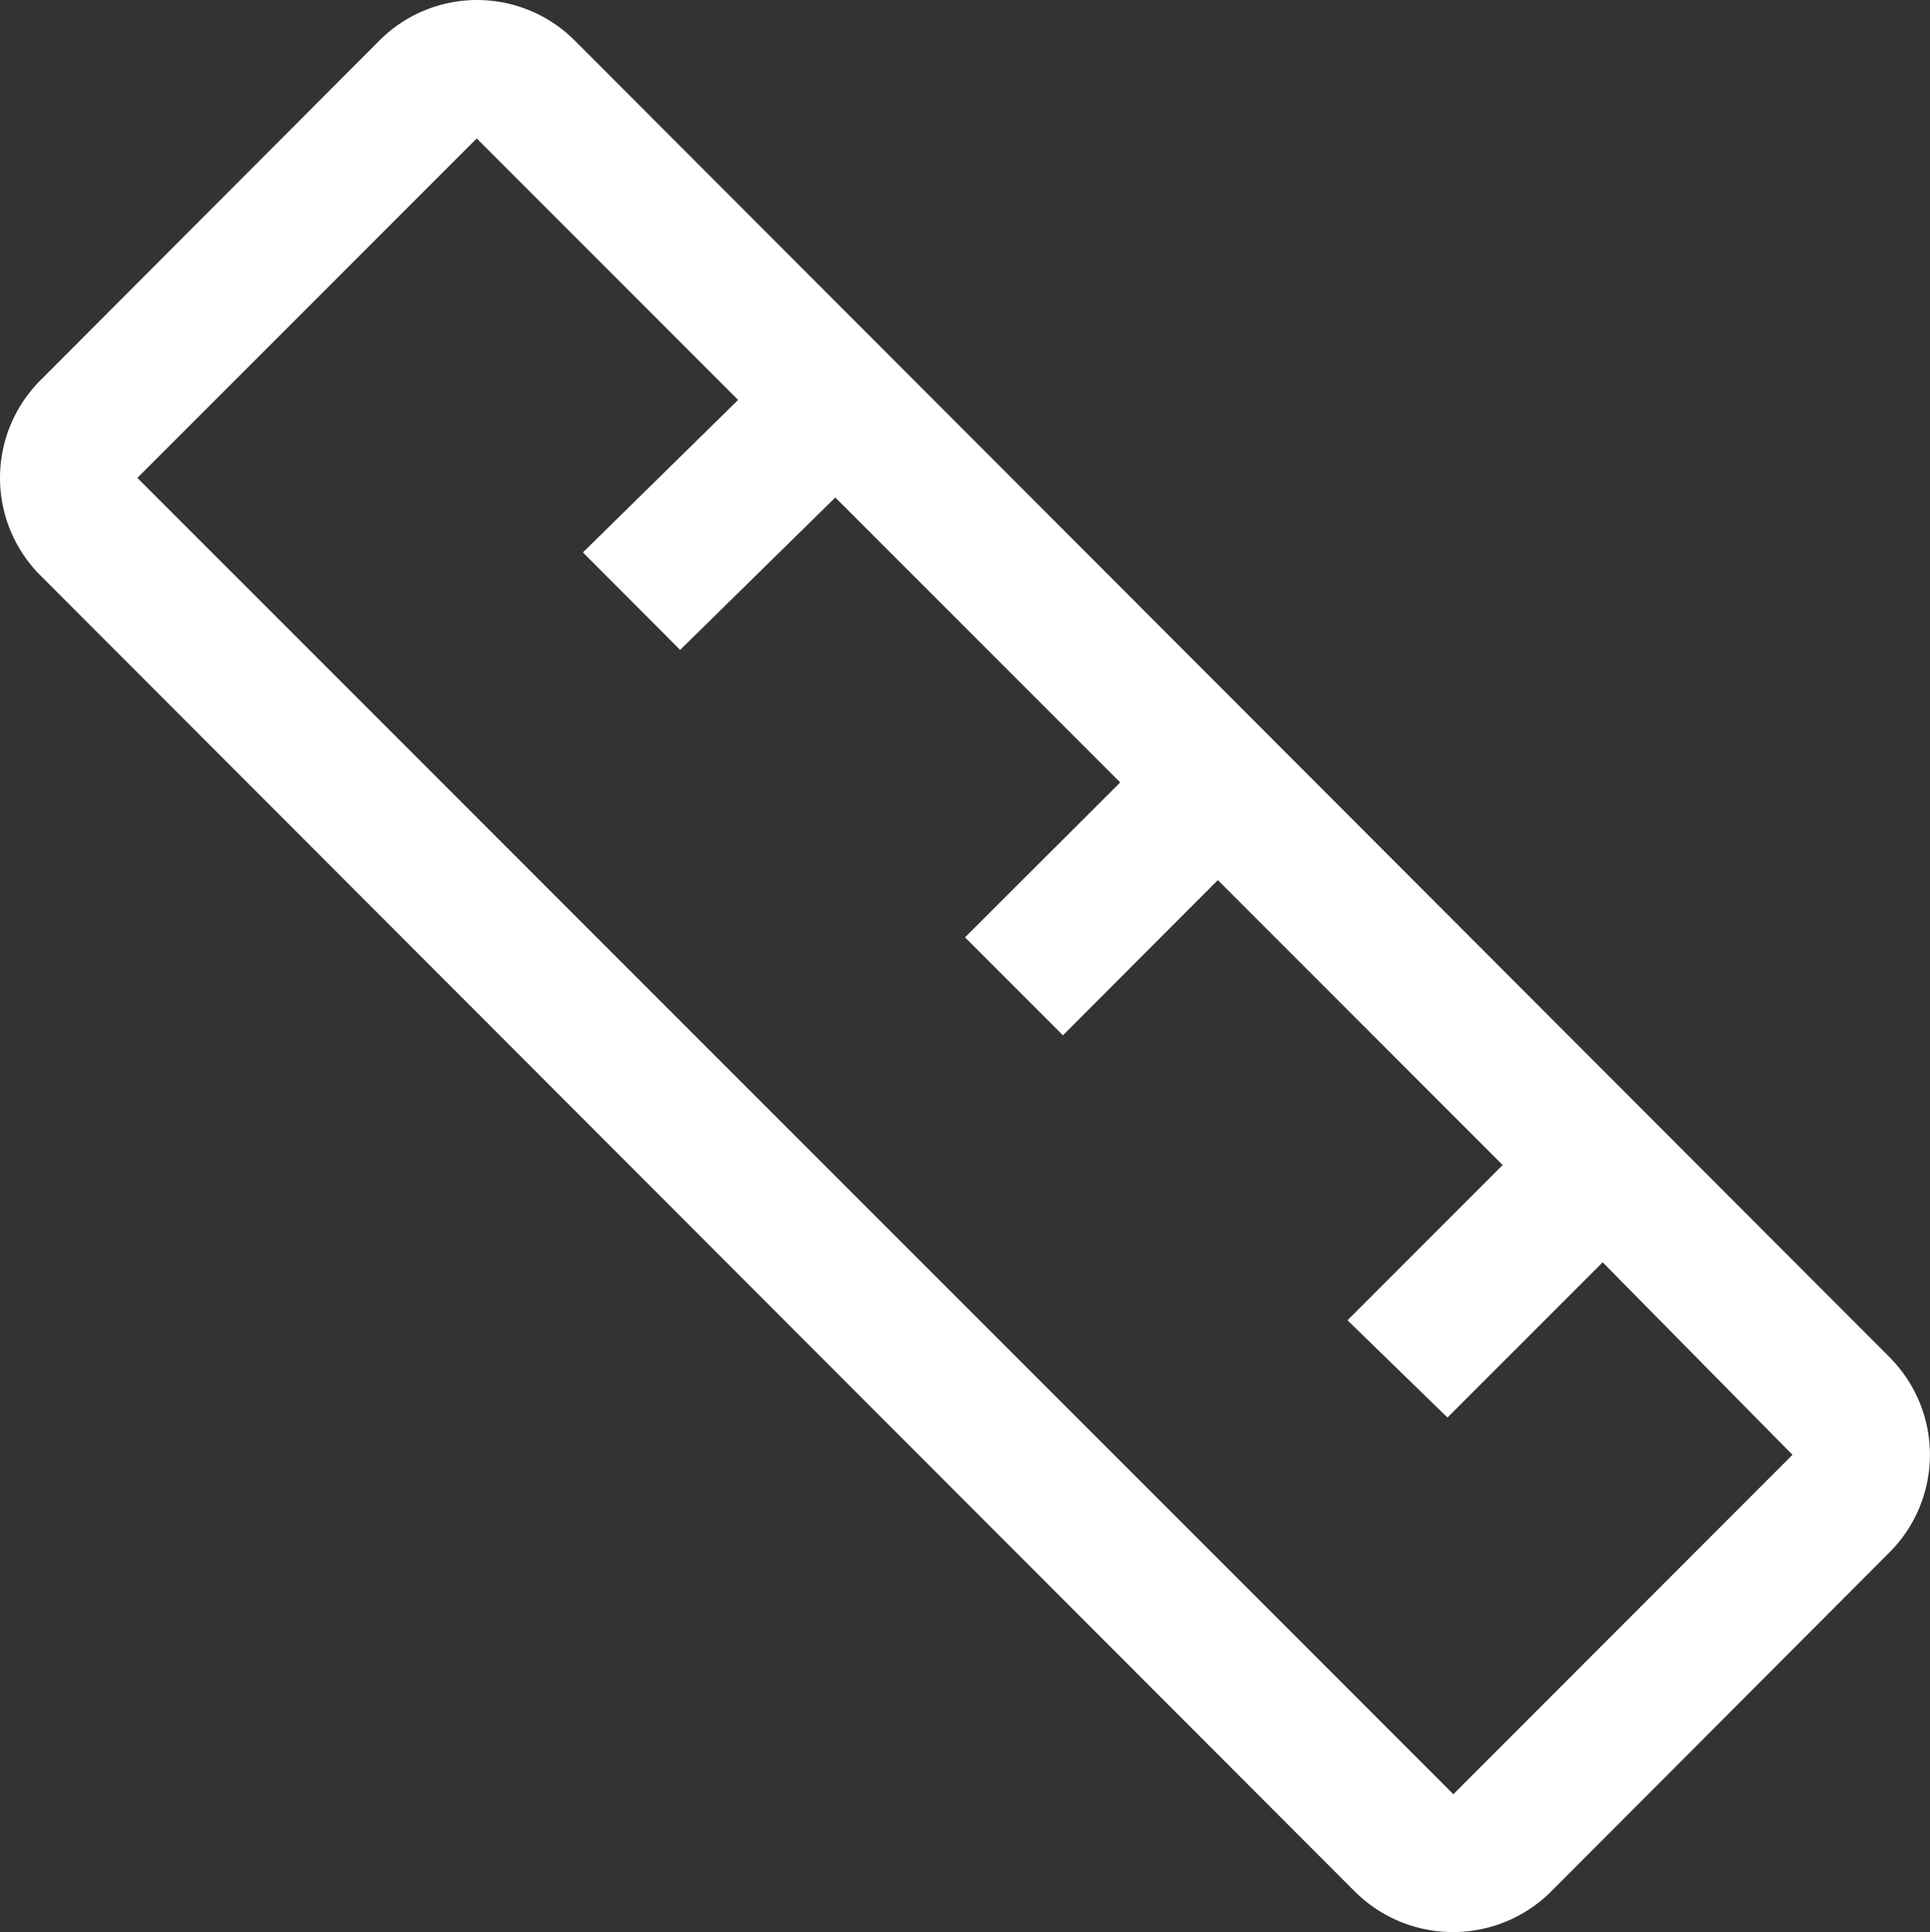 <svg xmlns="http://www.w3.org/2000/svg" width="25.42" height="25.442" viewBox="0 0 25.42 25.442">
  <rect x="0" y="0" width="25.42" height="25.442" fill="#333333" stroke="none"/>
  <path id="ruler-alt" d="M27.152,20.118,9.829,2.775a1.817,1.817,0,0,0-2.571,0L2.788,7.254a1.817,1.817,0,0,0,0,2.561L20.112,27.157a1.832,1.832,0,0,0,2.57,0l4.469-4.478a1.817,1.817,0,0,0,0-2.561Zm-5.75,5.75L4.069,8.535l4.47-4.47,3.443,3.443L9.938,9.516,11.218,10.8l2.044-2.007,3.752,3.752L14.97,14.585l1.29,1.29L18.3,13.831l3.752,3.752-2.044,2.044,1.317,1.281,2.044-2.044,2.5,2.535Z" transform="translate(-2.26 -2.242)" fill="#fff"/>
</svg>
